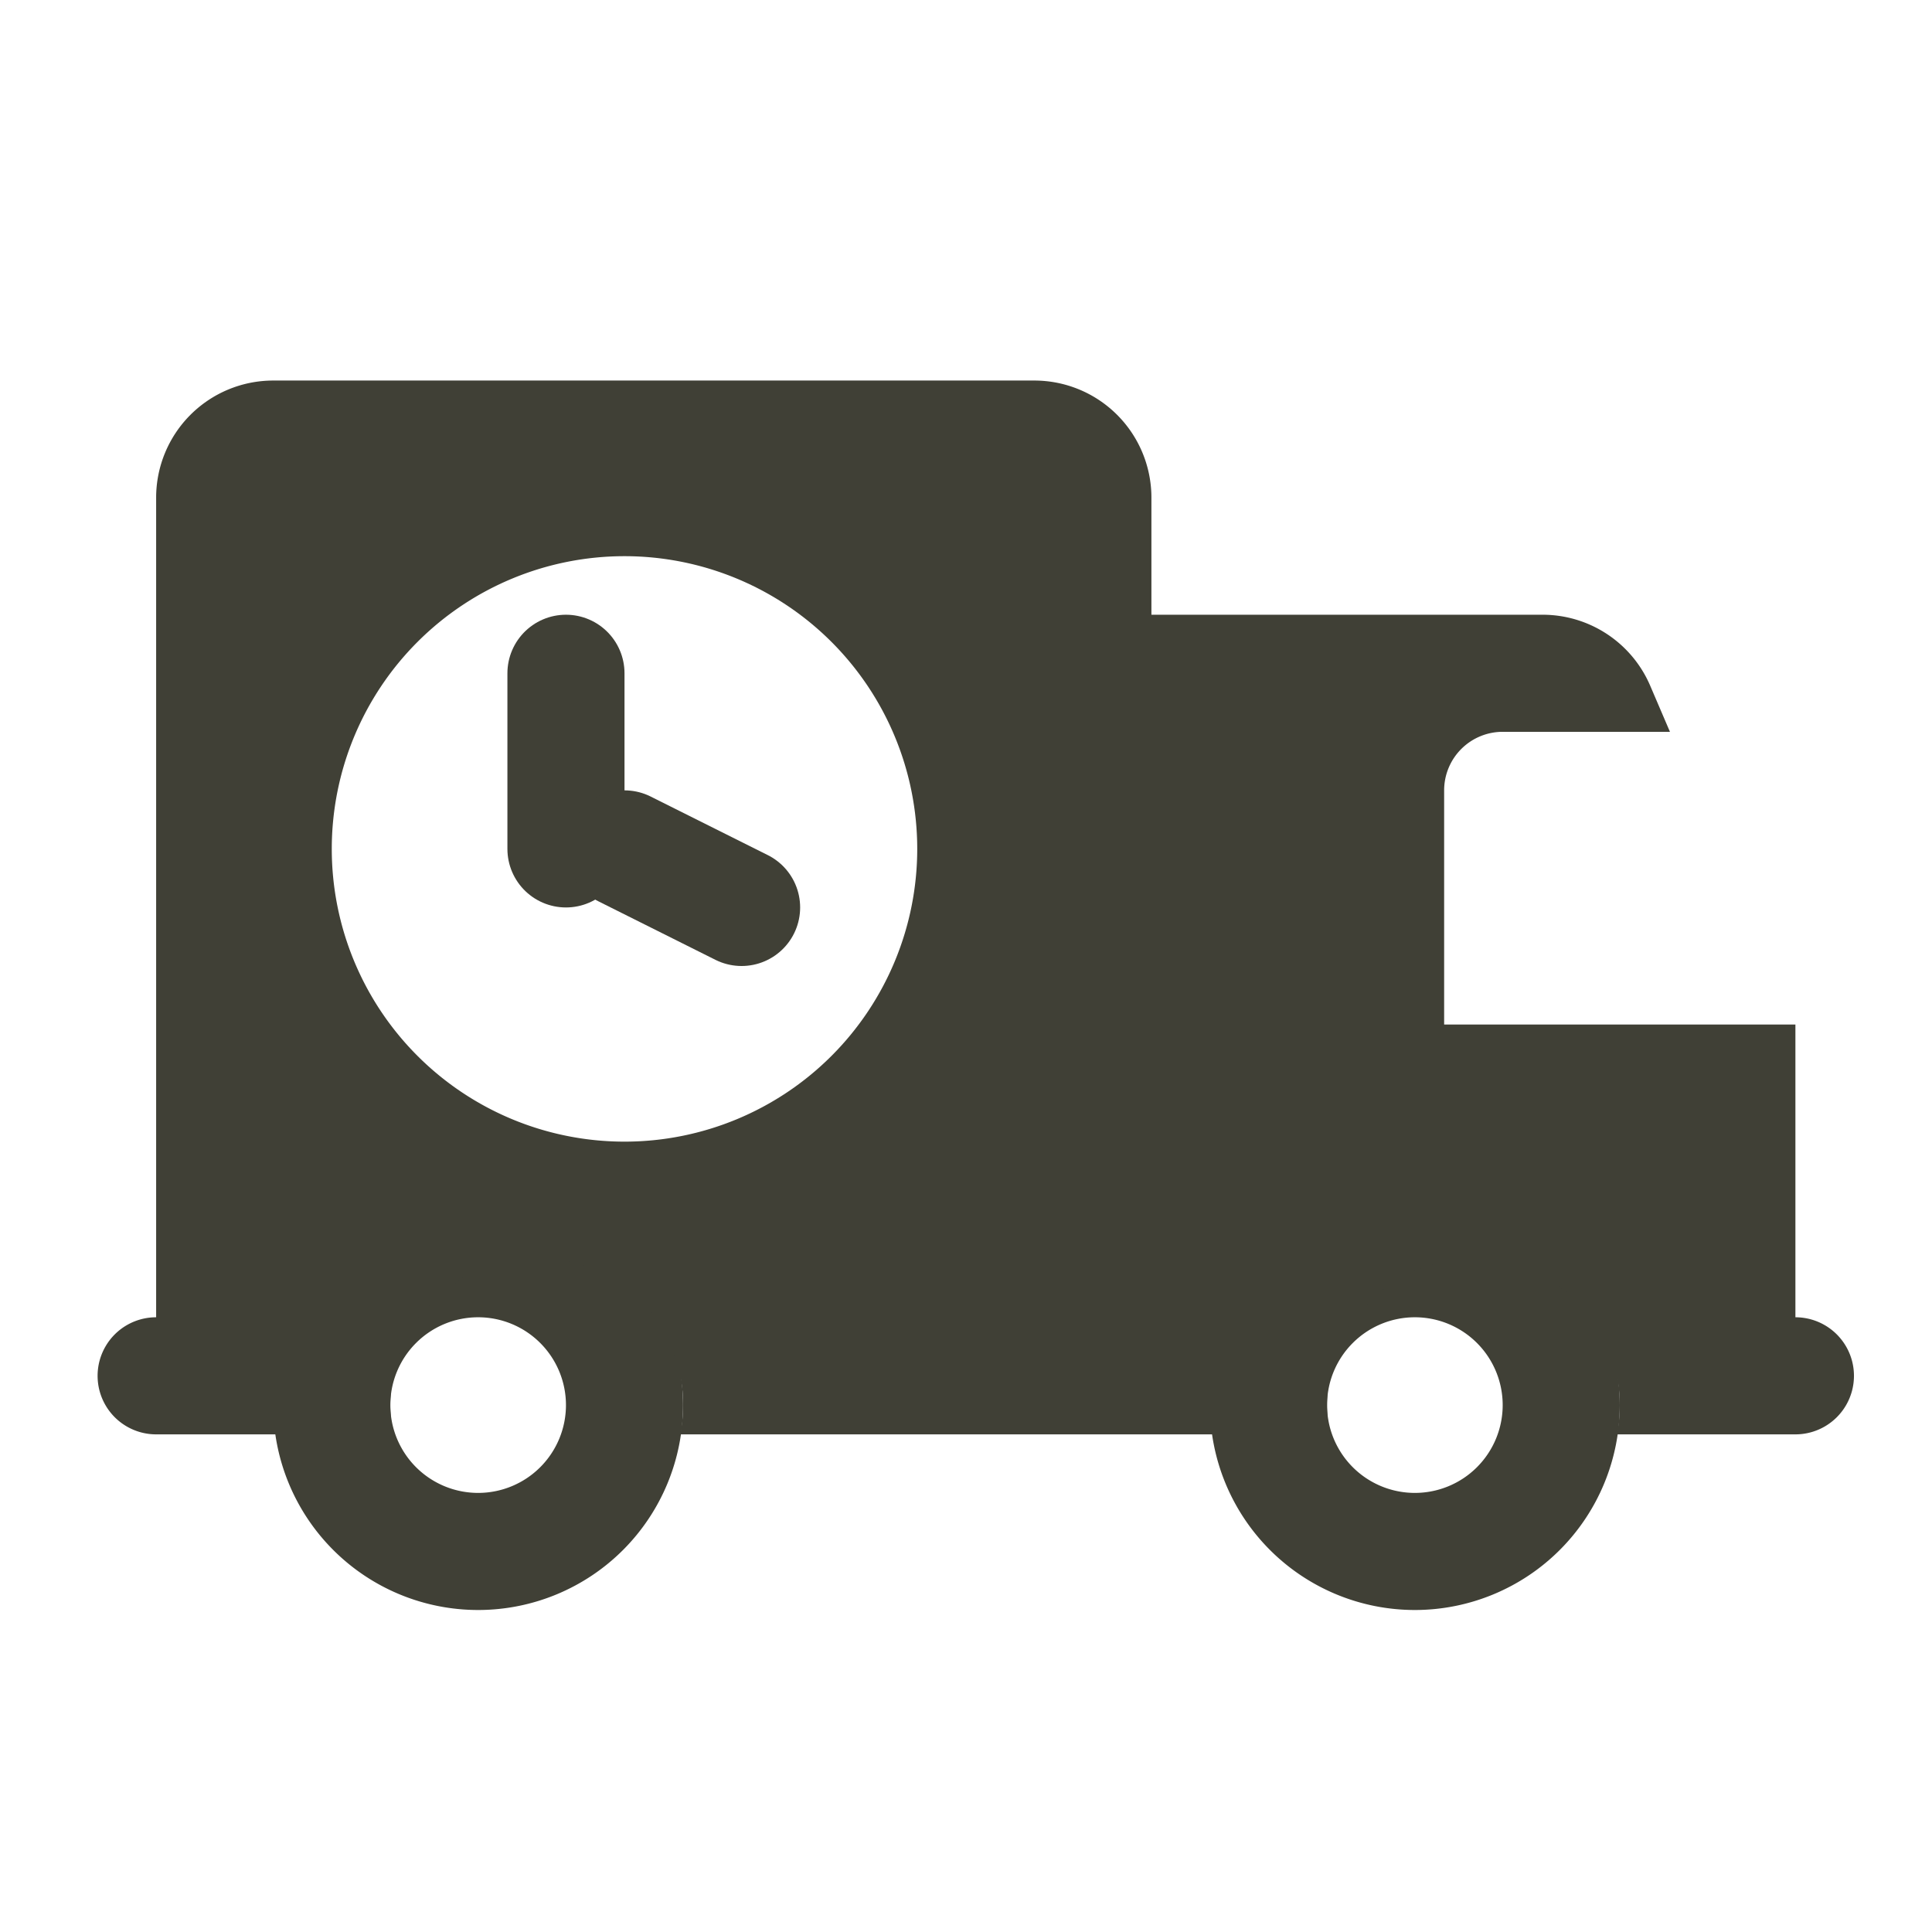 <svg xmlns="http://www.w3.org/2000/svg" baseProfile="tiny" viewBox="0 0 32 32" width="32" height="32"><rect x="0" y="0" width="32" height="32" fill="#fff"/><svg xmlns="http://www.w3.org/2000/svg" fill="none" viewBox="0 0 33 32"><path stroke="#404036" stroke-linecap="round" stroke-linejoin="round" stroke-width="2" d="M9.667 11v3"/><path stroke="#404036" stroke-miterlimit="10" stroke-width="2" d="M24.167 21a2.5 2.5 0 1 0 0 5 2.5 2.5 0 0 0 0-5ZM8.167 21a2.5 2.5 0 1 0 0 5 2.5 2.5 0 0 0 0-5Z"/><path stroke="#404036" stroke-linecap="round" stroke-linejoin="round" stroke-width="2" d="m10.667 14 2 1"/><path fill="#404036" d="M30.667 22v-5h-6v-4a1 1 0 0 1 1-1h2.857l-.338-.789A2 2 0 0 0 26.348 10h-6.681V8a2 2 0 0 0-2-2h-13a2 2 0 0 0-2 2v14a1 1 0 0 0 0 2h4.05c-.089-.442-.059-.9.087-1.326a2.473 2.473 0 0 1 1.739-1.6A2.5 2.5 0 0 1 11.617 24h11.1c-.089-.442-.059-.9.087-1.326a2.474 2.474 0 0 1 1.738-1.6A2.505 2.505 0 0 1 27.617 24h3.05a1 1 0 0 0 0-2Zm-20-3a5 5 0 1 1 0-10 5 5 0 0 1 0 10Z"/></svg></svg>